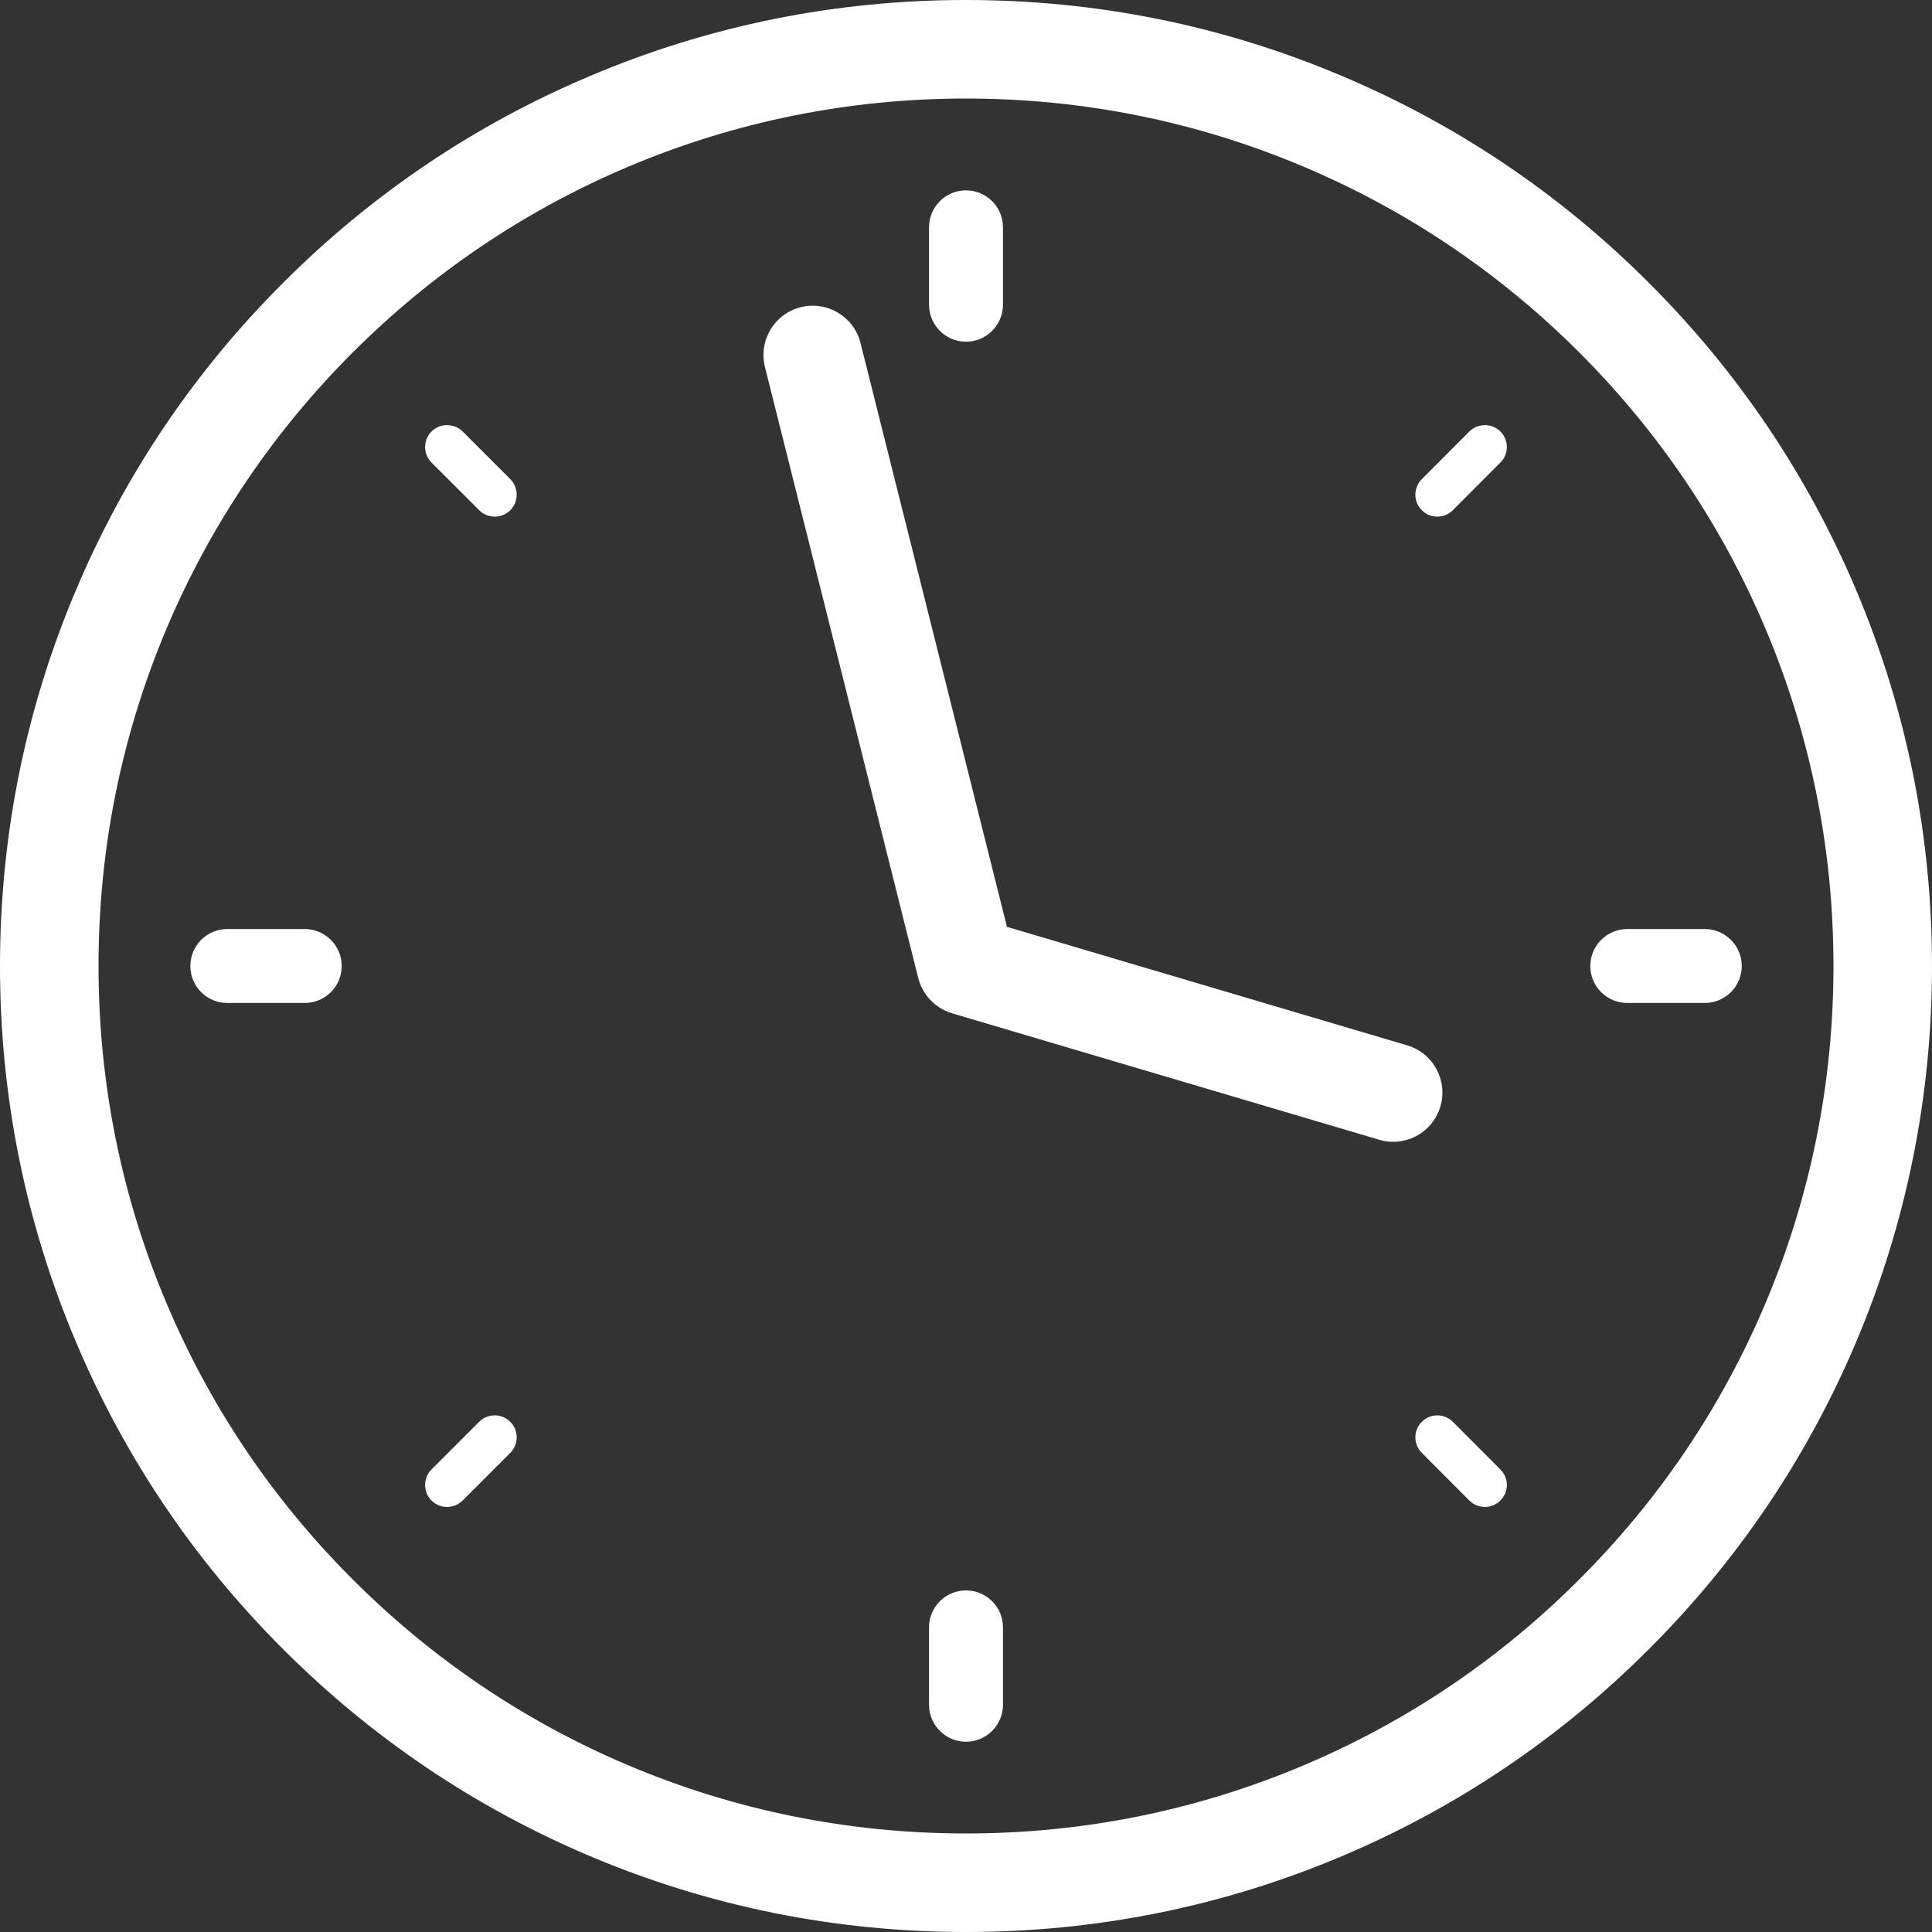 <?xml version="1.0" encoding="UTF-8"?> <svg xmlns="http://www.w3.org/2000/svg" width="15" height="15" viewBox="0 0 15 15" fill="none"><rect x="0" y="0" width="15" height="15" fill="#333333" stroke="none"/><path d="M7.5 15C6.488 15 5.505 14.802 4.581 14.411C3.687 14.033 2.885 13.492 2.197 12.803C1.508 12.115 0.967 11.313 0.59 10.419C0.198 9.495 0 8.512 0 7.5C0 6.488 0.198 5.505 0.59 4.581C0.967 3.687 1.508 2.885 2.197 2.197C2.885 1.508 3.687 0.967 4.581 0.59C5.505 0.198 6.488 0 7.5 0C8.512 0 9.495 0.198 10.419 0.59C11.313 0.967 12.115 1.508 12.803 2.197C13.492 2.885 14.033 3.687 14.411 4.581C14.802 5.505 15 6.488 15 7.5C15 8.512 14.802 9.495 14.411 10.419C14.033 11.313 13.492 12.115 12.803 12.803C12.115 13.492 11.313 14.033 10.419 14.411C9.495 14.802 8.512 15 7.5 15ZM7.5 0.765C6.591 0.765 5.709 0.943 4.878 1.294C4.077 1.633 3.356 2.119 2.738 2.737C2.119 3.356 1.633 4.077 1.294 4.878C0.943 5.709 0.765 6.591 0.765 7.5C0.765 8.409 0.943 9.291 1.294 10.121C1.633 10.924 2.119 11.644 2.738 12.262C3.356 12.881 4.077 13.367 4.878 13.706C5.709 14.057 6.591 14.235 7.5 14.235C8.409 14.235 9.291 14.057 10.121 13.706C10.924 13.367 11.644 12.881 12.262 12.262C12.881 11.644 13.367 10.924 13.706 10.121C14.057 9.291 14.235 8.409 14.235 7.5C14.235 6.591 14.057 5.709 13.706 4.878C13.367 4.077 12.881 3.356 12.262 2.737C11.644 2.119 10.924 1.633 10.121 1.294C9.291 0.943 8.409 0.765 7.5 0.765Z" fill="white"></path><path d="M10.817 8.865C10.781 8.865 10.744 8.86 10.708 8.849L7.391 7.867C7.262 7.828 7.162 7.724 7.129 7.593L5.939 2.849C5.888 2.644 6.012 2.436 6.217 2.385C6.422 2.334 6.63 2.458 6.681 2.663L7.818 7.196L10.925 8.116C11.128 8.176 11.243 8.389 11.183 8.591C11.134 8.757 10.982 8.865 10.817 8.865Z" fill="white"></path><path d="M7.5 2.653C7.342 2.653 7.213 2.524 7.213 2.366V1.764C7.213 1.606 7.342 1.478 7.5 1.478C7.658 1.478 7.787 1.606 7.787 1.764V2.366C7.787 2.524 7.658 2.653 7.5 2.653Z" fill="white"></path><path d="M2.366 7.787H1.764C1.606 7.787 1.478 7.659 1.478 7.5C1.478 7.342 1.606 7.213 1.764 7.213H2.366C2.524 7.213 2.653 7.342 2.653 7.5C2.653 7.659 2.524 7.787 2.366 7.787Z" fill="white"></path><path d="M3.841 4.011C3.797 4.011 3.754 3.995 3.72 3.961L3.35 3.591C3.284 3.525 3.284 3.417 3.35 3.35C3.417 3.284 3.525 3.284 3.592 3.35L3.962 3.72C4.028 3.787 4.028 3.895 3.962 3.961C3.928 3.995 3.885 4.011 3.841 4.011Z" fill="white"></path><path d="M7.5 13.523C7.342 13.523 7.213 13.394 7.213 13.236V12.634C7.213 12.476 7.342 12.348 7.5 12.348C7.658 12.348 7.787 12.476 7.787 12.634V13.236C7.787 13.394 7.658 13.523 7.5 13.523Z" fill="white"></path><path d="M3.471 11.7C3.427 11.7 3.384 11.683 3.35 11.65C3.284 11.583 3.284 11.475 3.35 11.409L3.72 11.039C3.787 10.972 3.895 10.972 3.962 11.039C4.028 11.105 4.028 11.213 3.962 11.28L3.592 11.65C3.558 11.683 3.515 11.7 3.471 11.7Z" fill="white"></path><path d="M13.236 7.787H12.634C12.476 7.787 12.347 7.659 12.347 7.5C12.347 7.342 12.476 7.213 12.634 7.213H13.236C13.394 7.213 13.523 7.342 13.523 7.5C13.523 7.659 13.394 7.787 13.236 7.787Z" fill="white"></path><path d="M11.529 11.7C11.485 11.7 11.442 11.683 11.408 11.65L11.039 11.28C10.972 11.213 10.972 11.105 11.039 11.039C11.105 10.972 11.213 10.972 11.28 11.039L11.649 11.409C11.716 11.475 11.716 11.583 11.649 11.65C11.616 11.683 11.573 11.7 11.529 11.7Z" fill="white"></path><path d="M11.159 4.011C11.115 4.011 11.072 3.995 11.039 3.961C10.972 3.895 10.972 3.787 11.039 3.72L11.408 3.35C11.475 3.284 11.583 3.284 11.649 3.35C11.716 3.417 11.716 3.525 11.649 3.591L11.28 3.961C11.246 3.995 11.203 4.011 11.159 4.011Z" fill="white"></path></svg> 